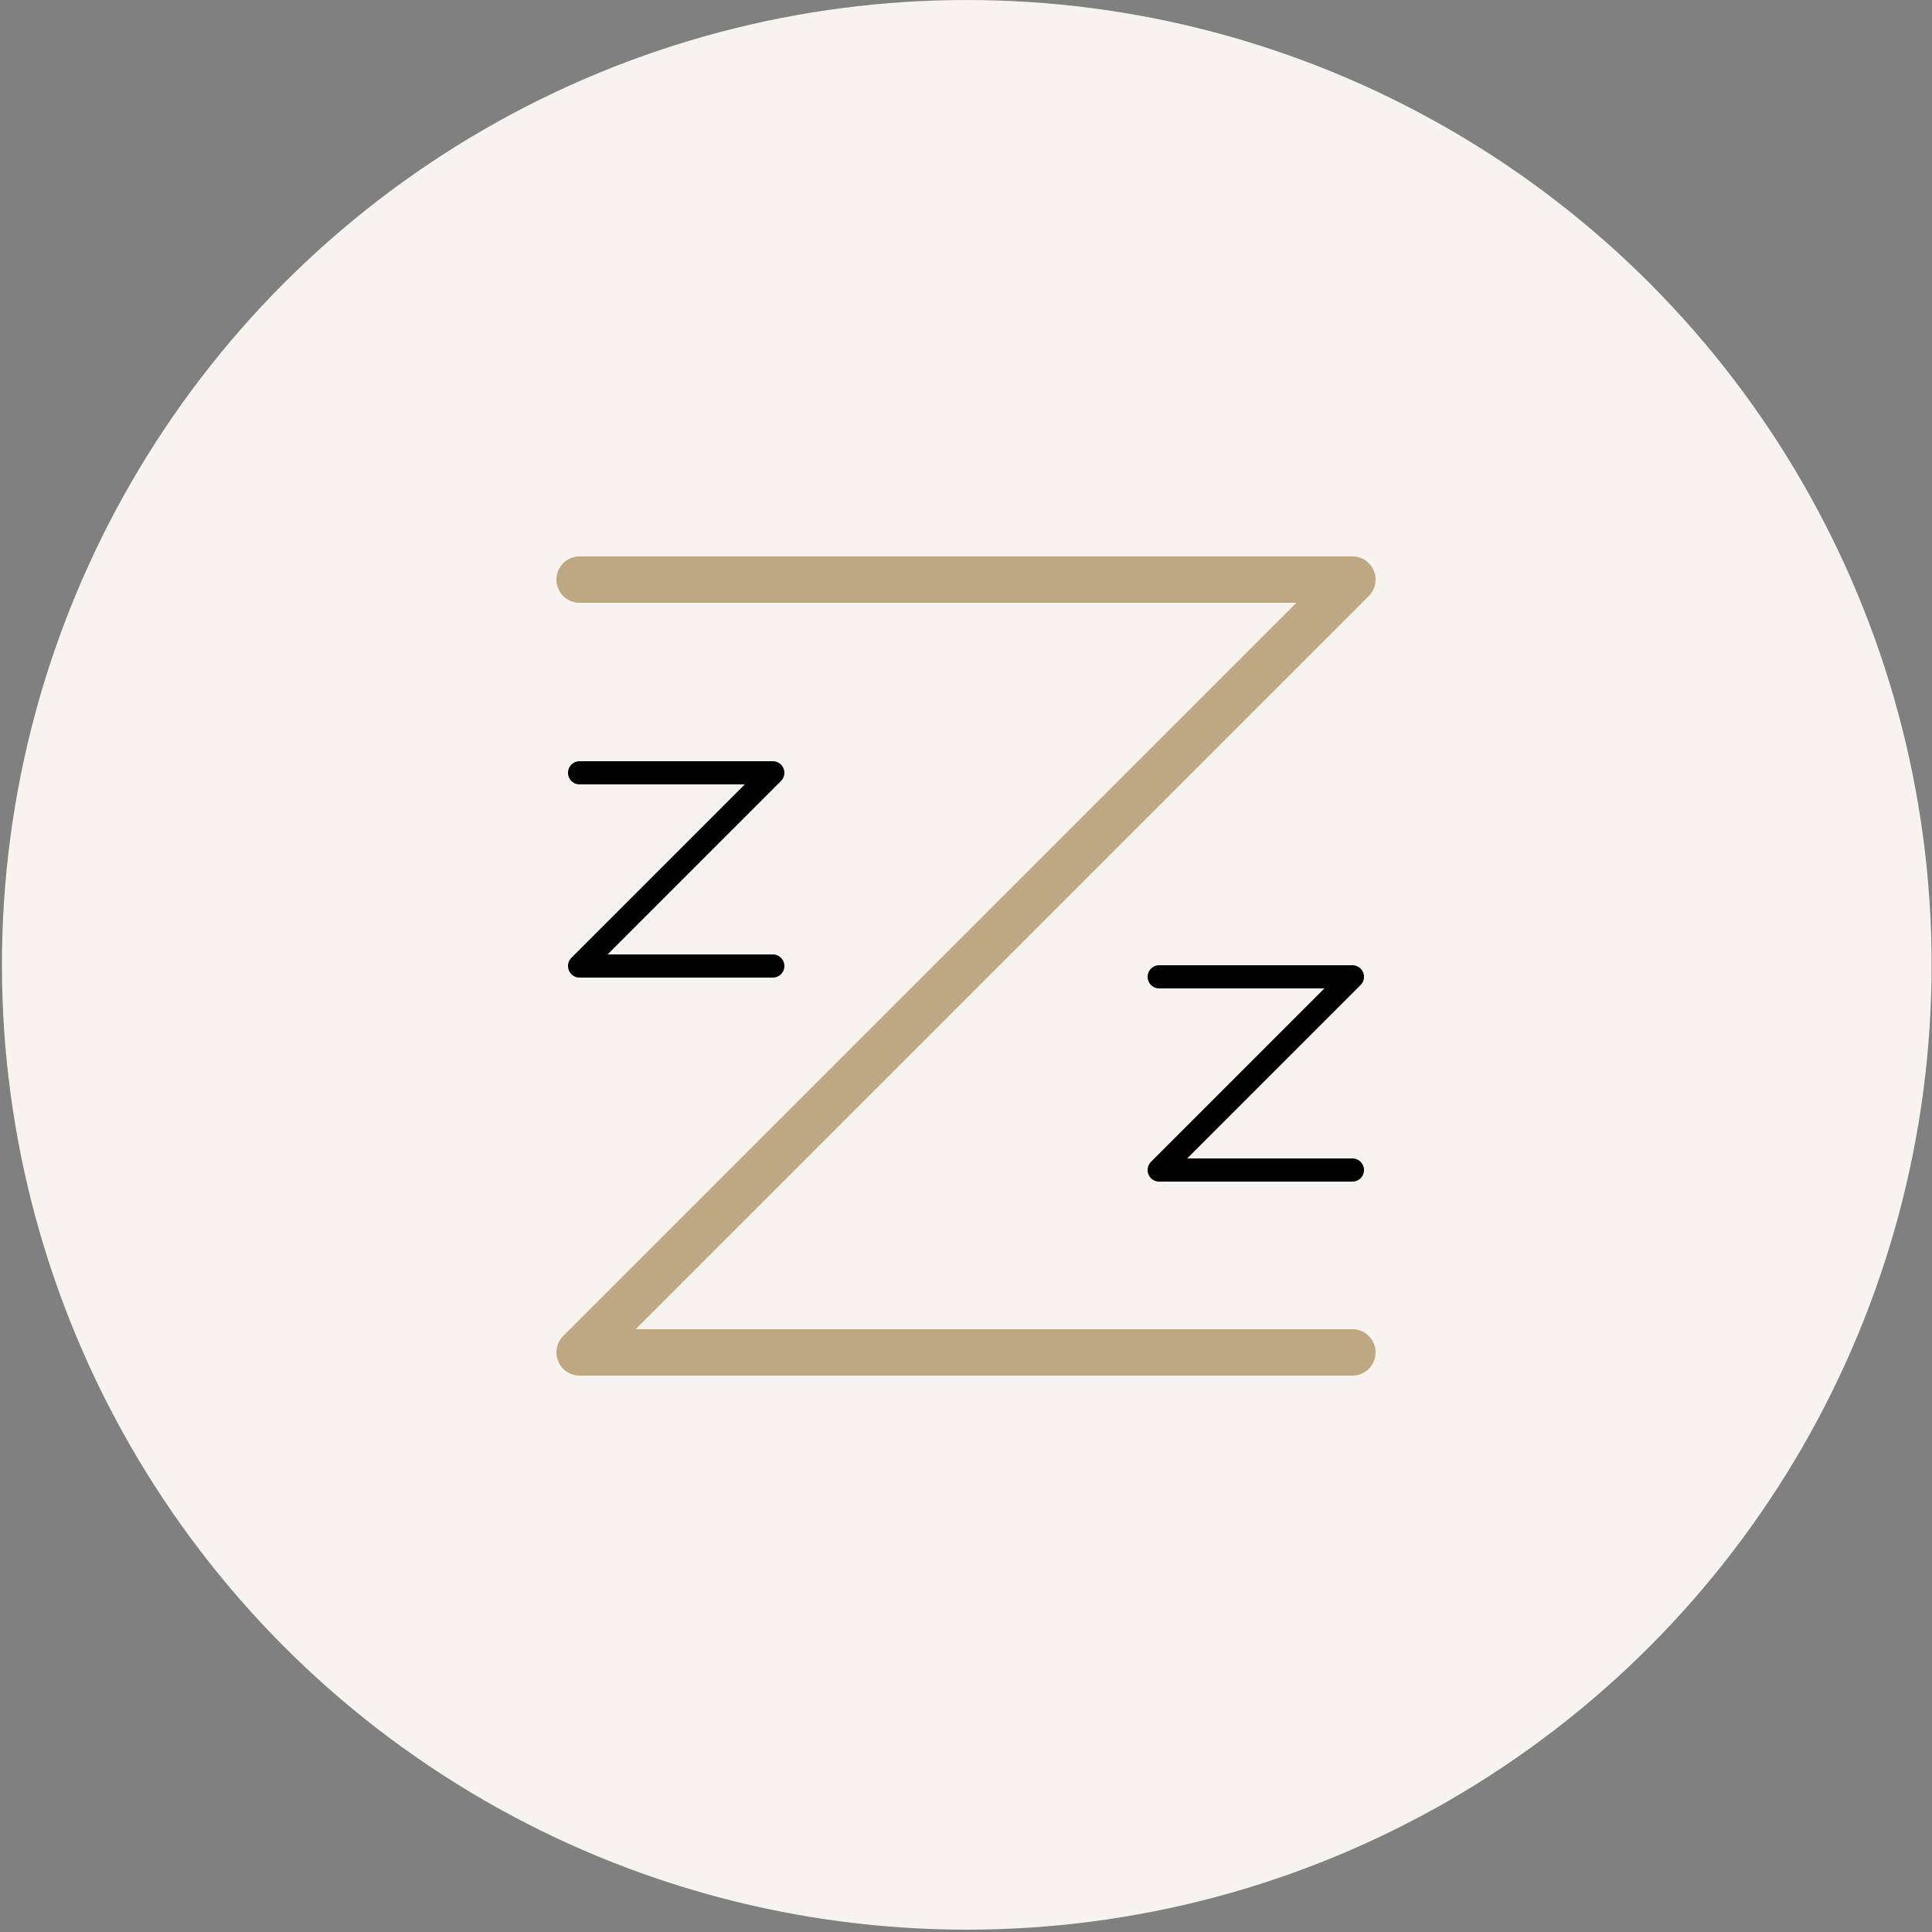 <svg xmlns="http://www.w3.org/2000/svg" viewBox="0 0 500 500"><rect x="0" y="0" width="500" height="500" fill="#808080" stroke="none"/><defs><style>      .cls-1 {        fill: #f7f3ee;      }      .cls-2 {        stroke: #bea883;        stroke-width: 12px;      }      .cls-2, .cls-3 {        fill: none;        stroke-linecap: round;        stroke-linejoin: round;      }      .cls-3 {        stroke: #010101;        stroke-width: 6px;      }    </style></defs><g><g id="Circle"><circle class="cls-1" cx="250.2" cy="249.7" r="249.7"></circle></g><g id="Graphic"><polyline class="cls-2" points="150 150 350 150 150 350 350 350"></polyline><polyline class="cls-3" points="150 200 200 200 150 250 200 250"></polyline><polyline class="cls-3" points="300 252.8 350 252.8 300 302.8 350 302.8"></polyline></g></g></svg>